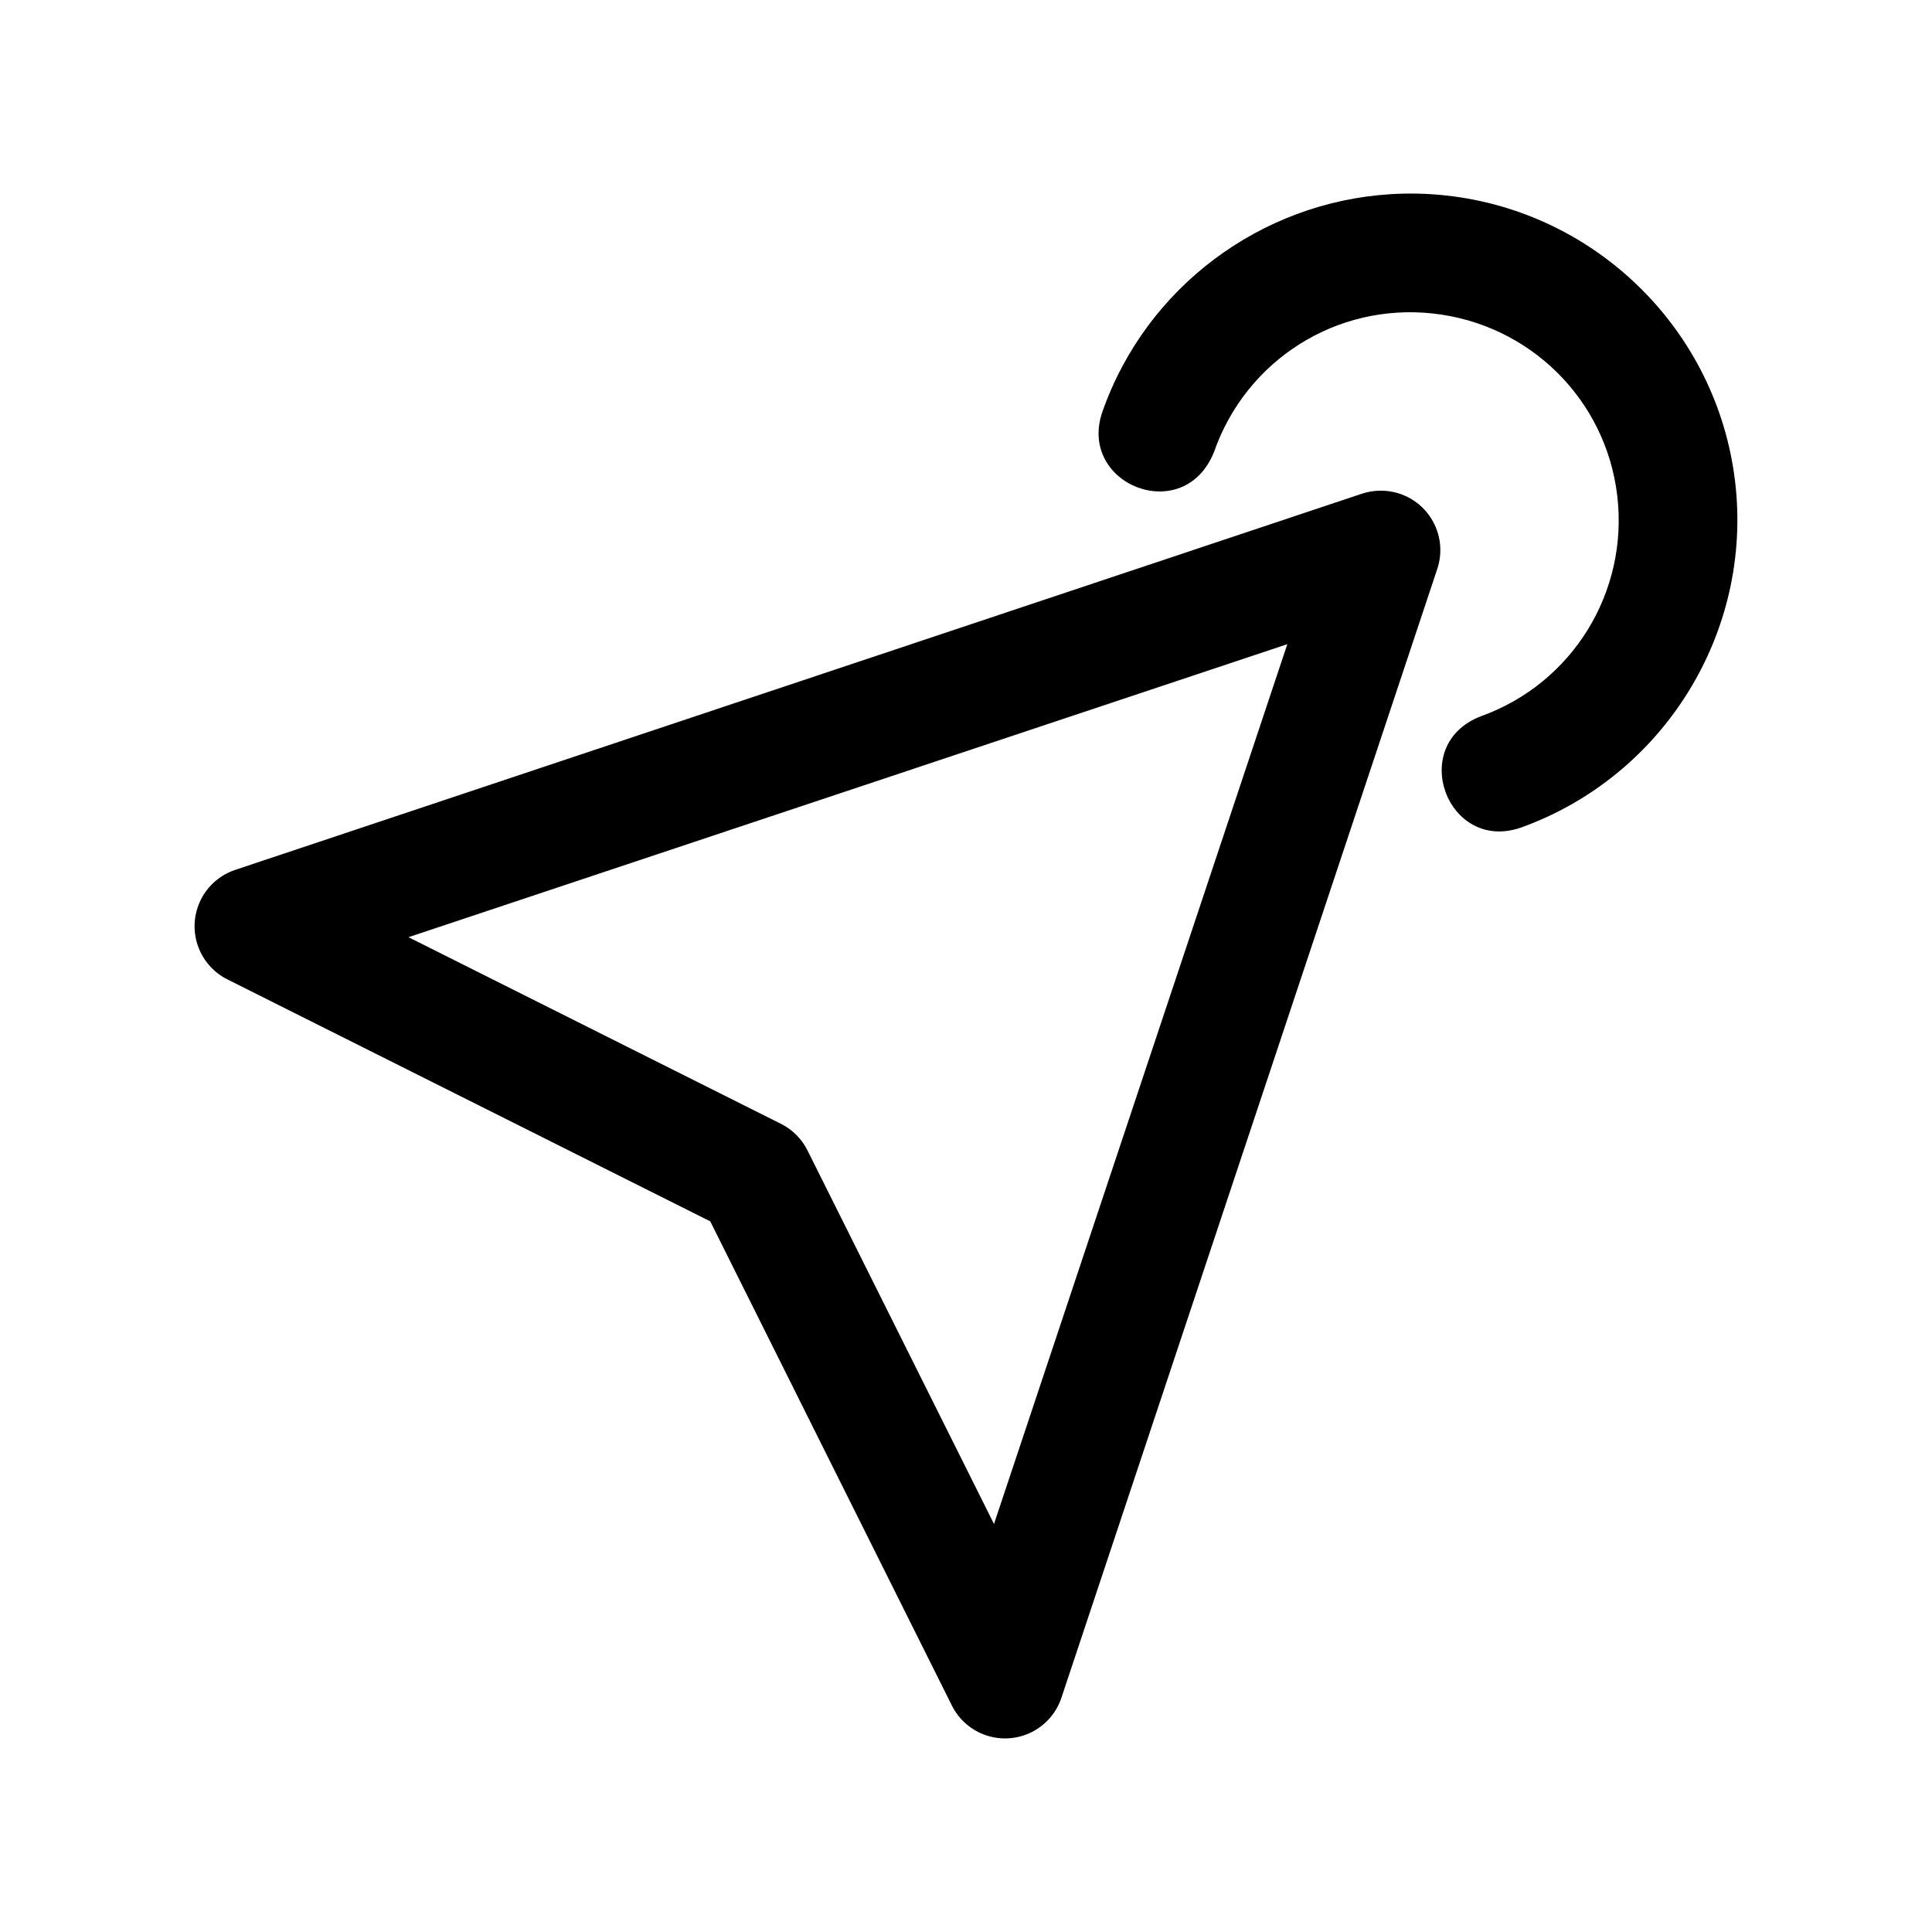 <?xml version="1.0" encoding="UTF-8"?>
<!-- Uploaded to: SVG Repo, www.svgrepo.com, Generator: SVG Repo Mixer Tools -->
<svg fill="#000000" width="800px" height="800px" version="1.1" viewBox="144 144 512 512" xmlns="http://www.w3.org/2000/svg">
 <path d="m512.4 195.47c-34.203 2.148-64.664 24.543-76.289 57.75-6.559 19.324 21.766 30.41 29.645 10.484 8.504-24.281 32.418-39.43 57.996-36.625 25.574 2.805 45.793 22.699 48.832 48.246 3.039 25.547-11.836 49.73-36.039 58.457-19.715 7.477-9.008 36.359 10.57 29.52 37.828-13.637 61.453-51.77 56.703-91.695-4.75-39.93-36.598-71.418-76.566-75.801-4.996-0.547-9.965-0.645-14.852-0.34zm-2.582 78.566h-0.004c-1.66 0.004-3.309 0.273-4.887 0.797l-298.68 99.723c-3.93 1.336-7.176 4.168-9.027 7.883-1.855 3.715-2.164 8.012-0.863 11.953 1.297 3.945 4.102 7.215 7.797 9.102l128.07 64.176 64.023 128.29c1.863 3.75 5.144 6.602 9.117 7.93 3.973 1.324 8.312 1.012 12.055-0.867 3.742-1.883 6.578-5.176 7.887-9.152l99.602-299.14c1.598-4.828 0.766-10.125-2.231-14.23-2.992-4.109-7.789-6.516-12.871-6.465zm-24.664 40.68-77.734 233.15-49.387-98.922c-1.5-3.051-3.949-5.531-6.981-7.074l-98.801-49.508z"/>
</svg>